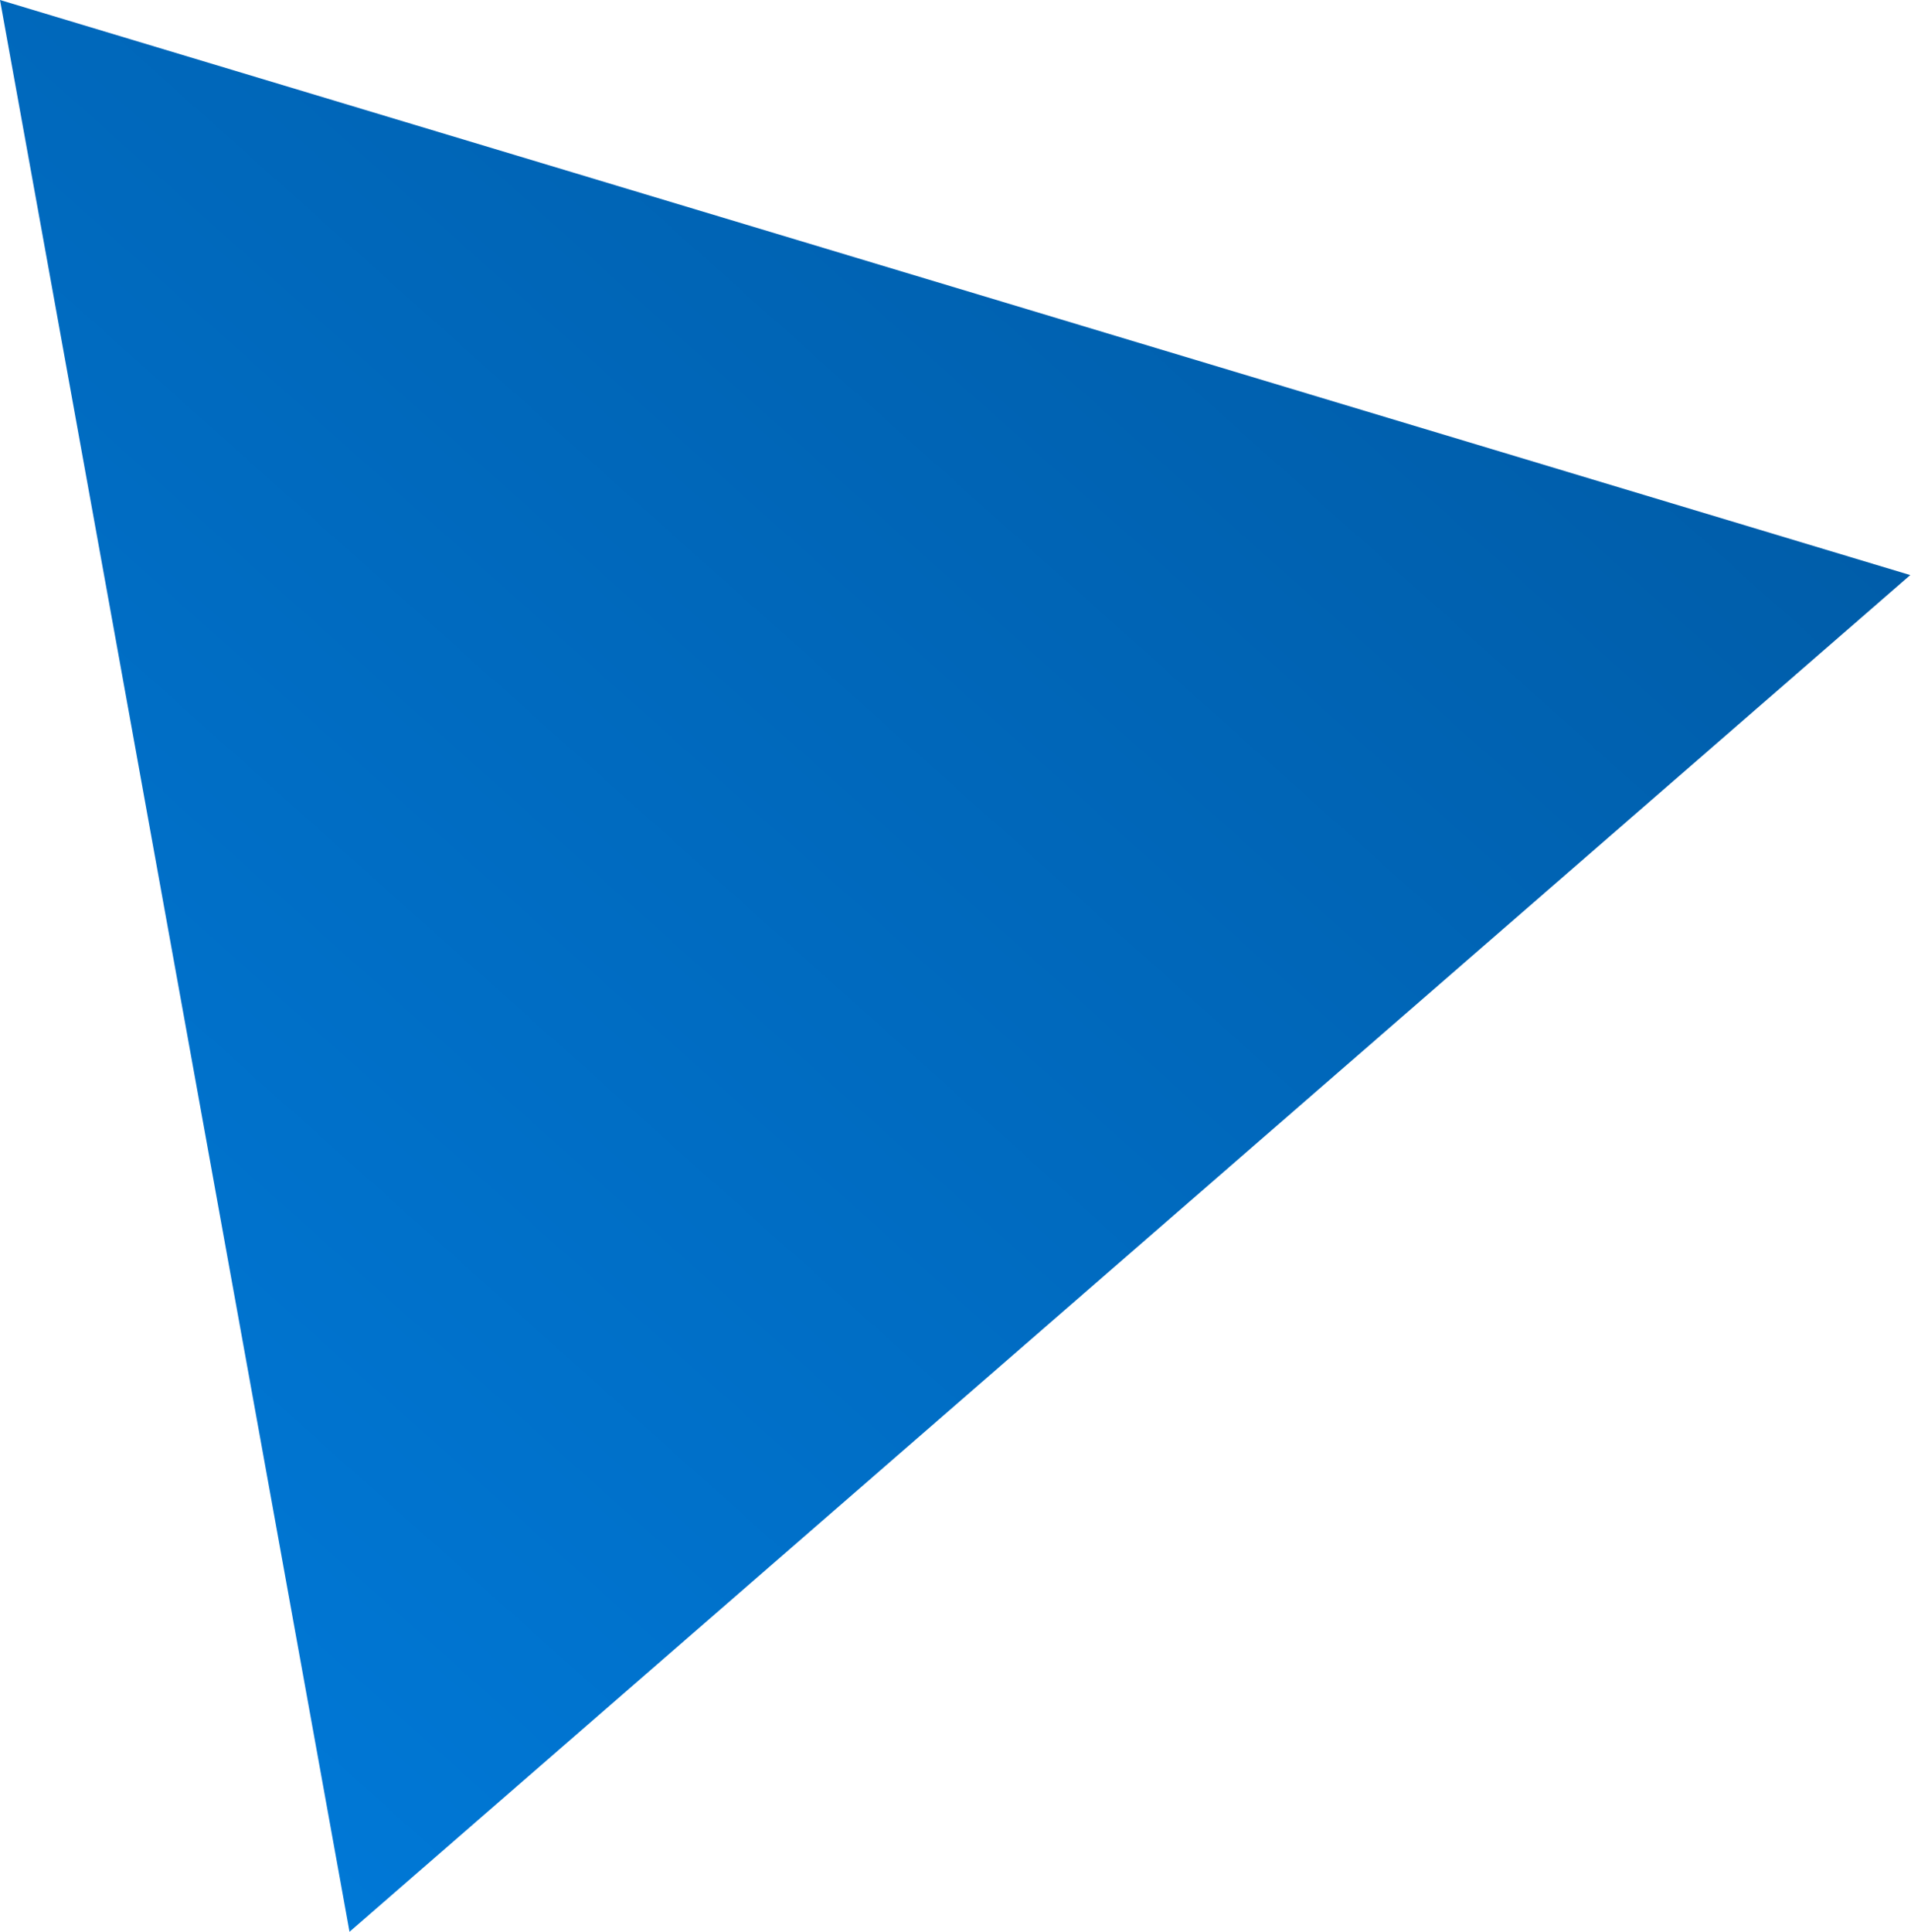 <svg xmlns="http://www.w3.org/2000/svg" xmlns:xlink="http://www.w3.org/1999/xlink" viewBox="0 0 26.19 26.47">
  <defs>
    <style>
      .cls-1 {
        fill: url(#名称未設定グラデーション_7);
      }
    </style>
    <linearGradient id="名称未設定グラデーション_7" data-name="名称未設定グラデーション 7" x1="-2904.49" y1="834.88" x2="-2876.38" y2="834.88" gradientTransform="translate(1311.36 -2701.31) rotate(-48.21)" gradientUnits="userSpaceOnUse">
      <stop offset="0" stop-color="#0078d6"/>
      <stop offset="1" stop-color="#005da9"/>
    </linearGradient>
  </defs>
  <g id="レイヤー_2" data-name="レイヤー 2">
    <g id="レイヤー_1-2" data-name="レイヤー 1">
      <polygon class="cls-1" points="4.79 26.47 26.18 7.88 0 0 4.79 26.47"/>
    </g>
  </g>
</svg>
